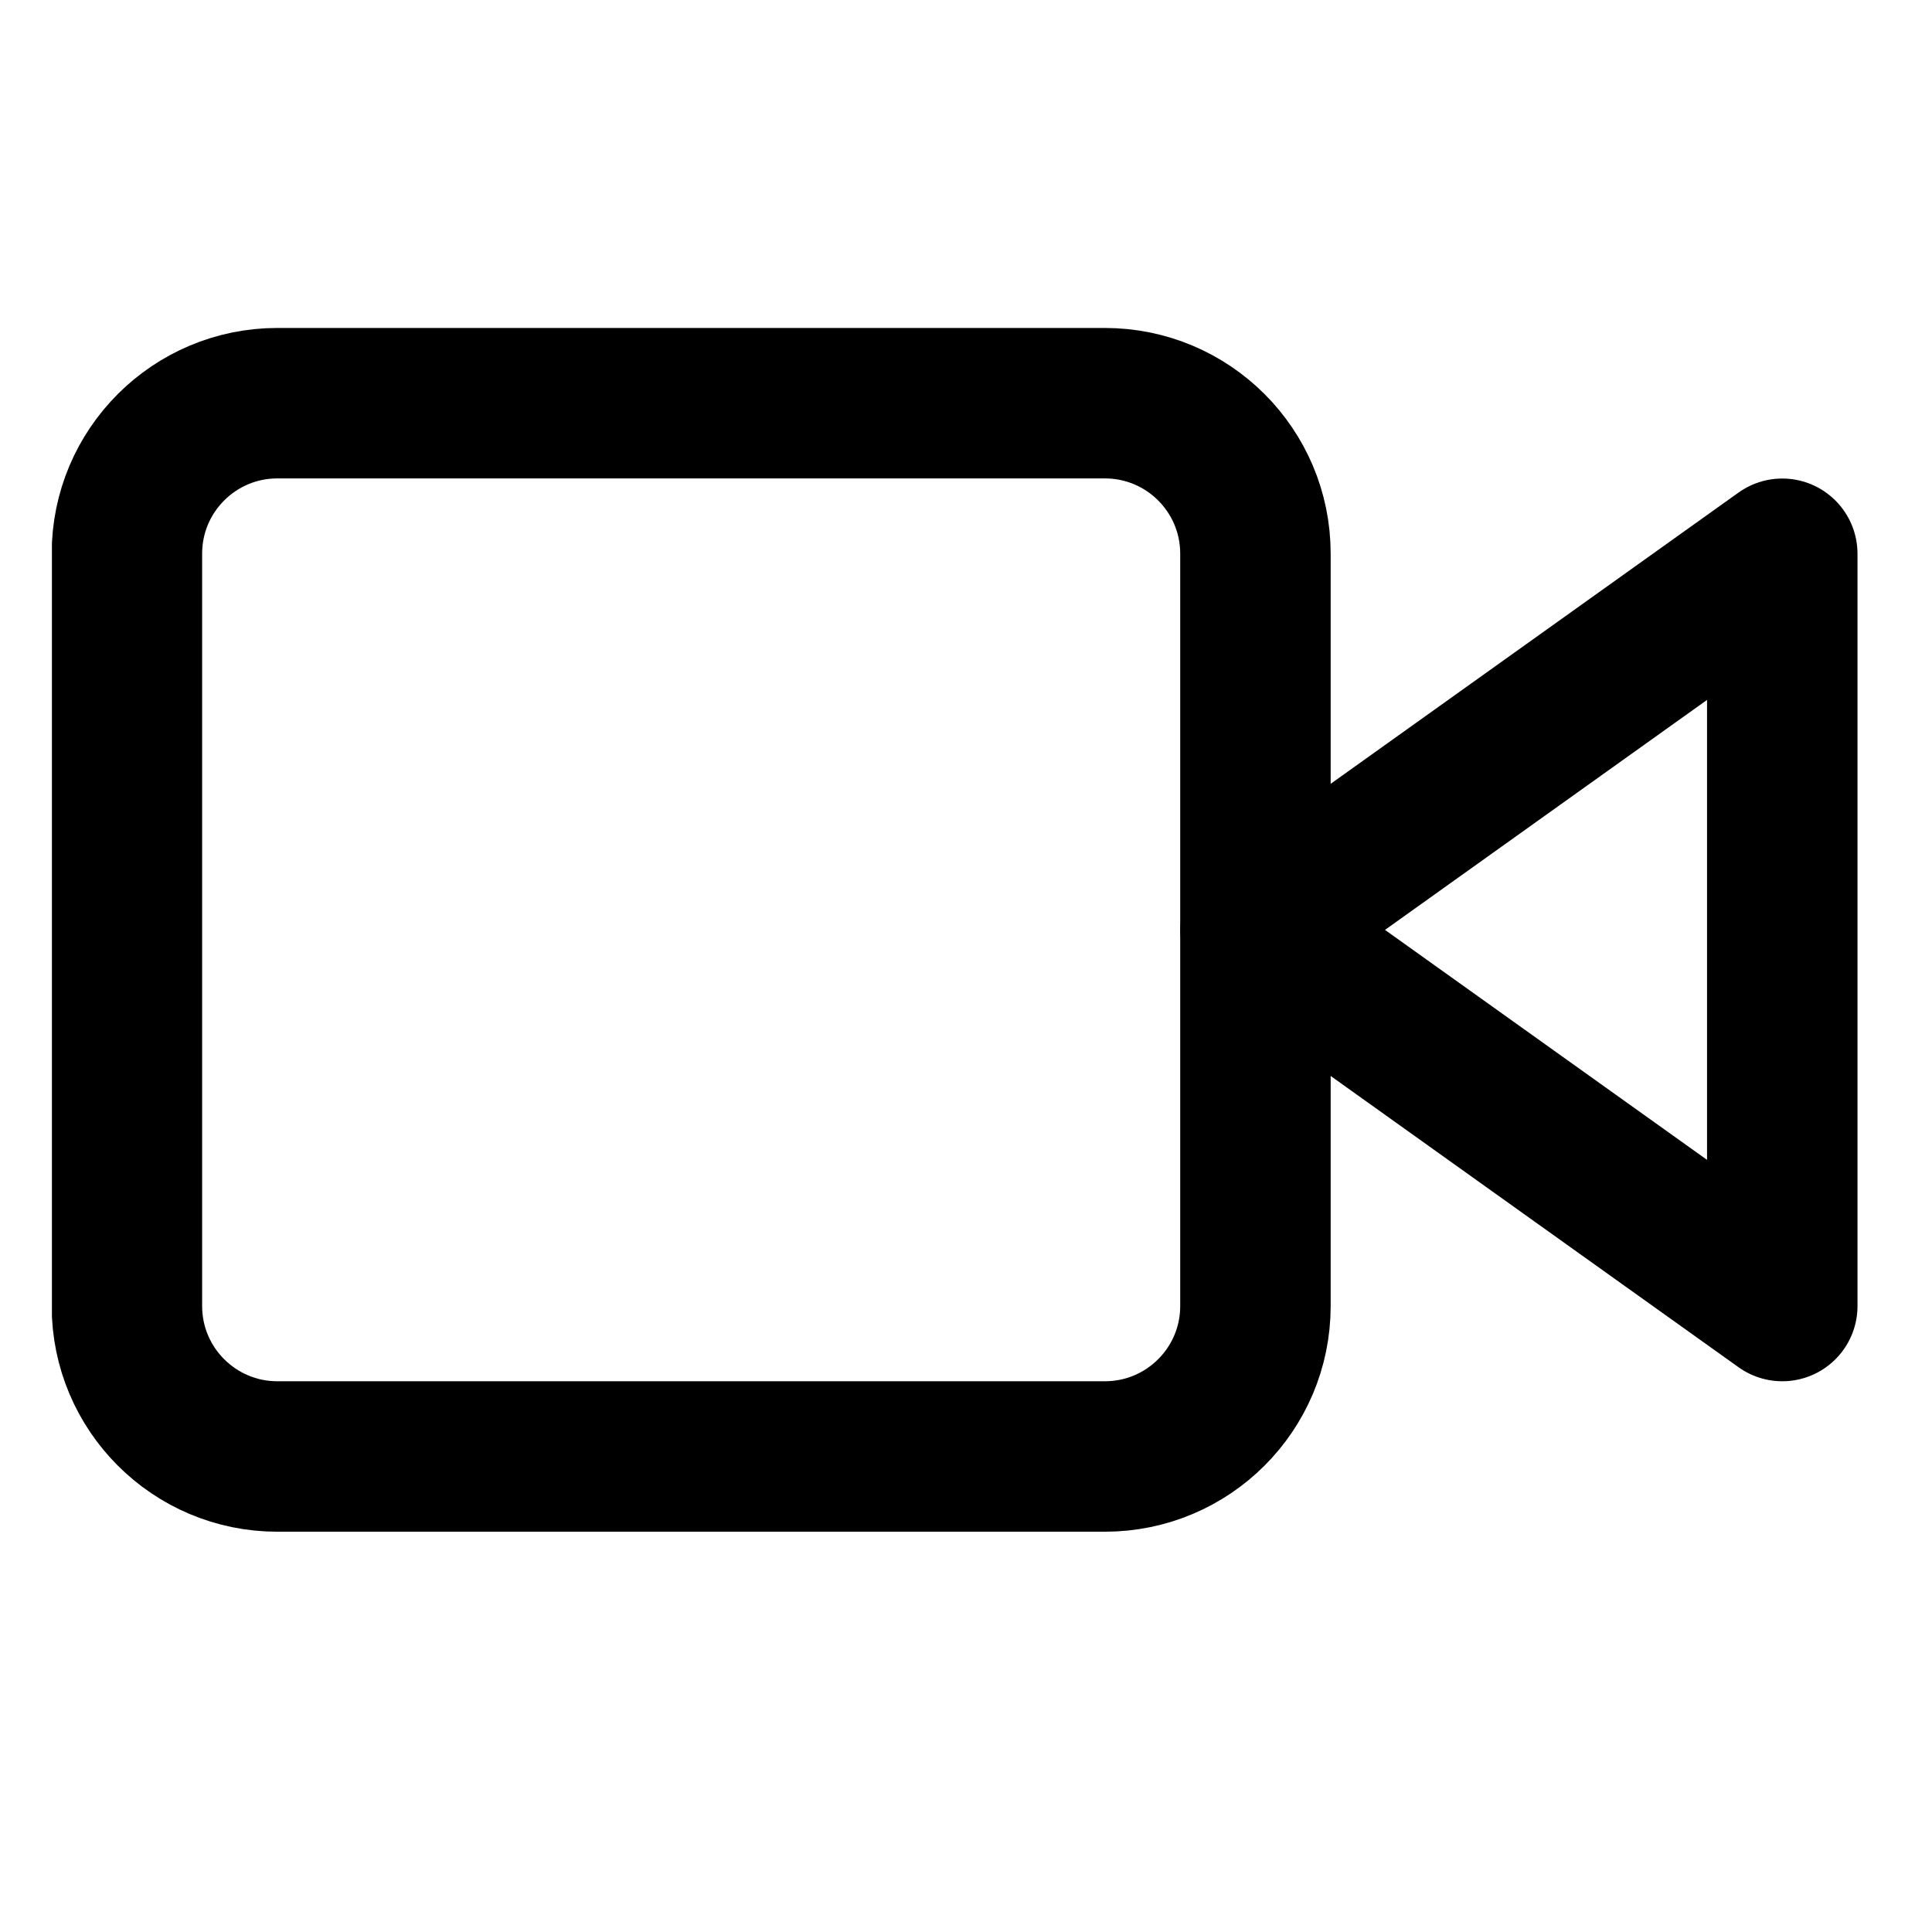 <svg width="16" height="16" viewBox="0 0 16 16" fill="none" xmlns="http://www.w3.org/2000/svg">
<g clip-path="url(#clip0_17_1241)">
<path d="M14.76 4.586L10.398 7.701L14.76 10.816V4.586Z" stroke="black" stroke-width="1.246" stroke-linecap="round" stroke-linejoin="round"/>
<path d="M9.15 3.339H2.297C1.609 3.339 1.051 3.897 1.051 4.585V10.816C1.051 11.504 1.609 12.062 2.297 12.062H9.15C9.839 12.062 10.397 11.504 10.397 10.816V4.585C10.397 3.897 9.839 3.339 9.15 3.339Z" stroke="black" stroke-width="1.246" stroke-linecap="round" stroke-linejoin="round"/>
</g>
<defs>
<clipPath id="clip0_17_1241">
<rect width="14.953" height="14.953" fill="white" transform="translate(0.43 0.224)"/>
</clipPath>
</defs>
</svg>
